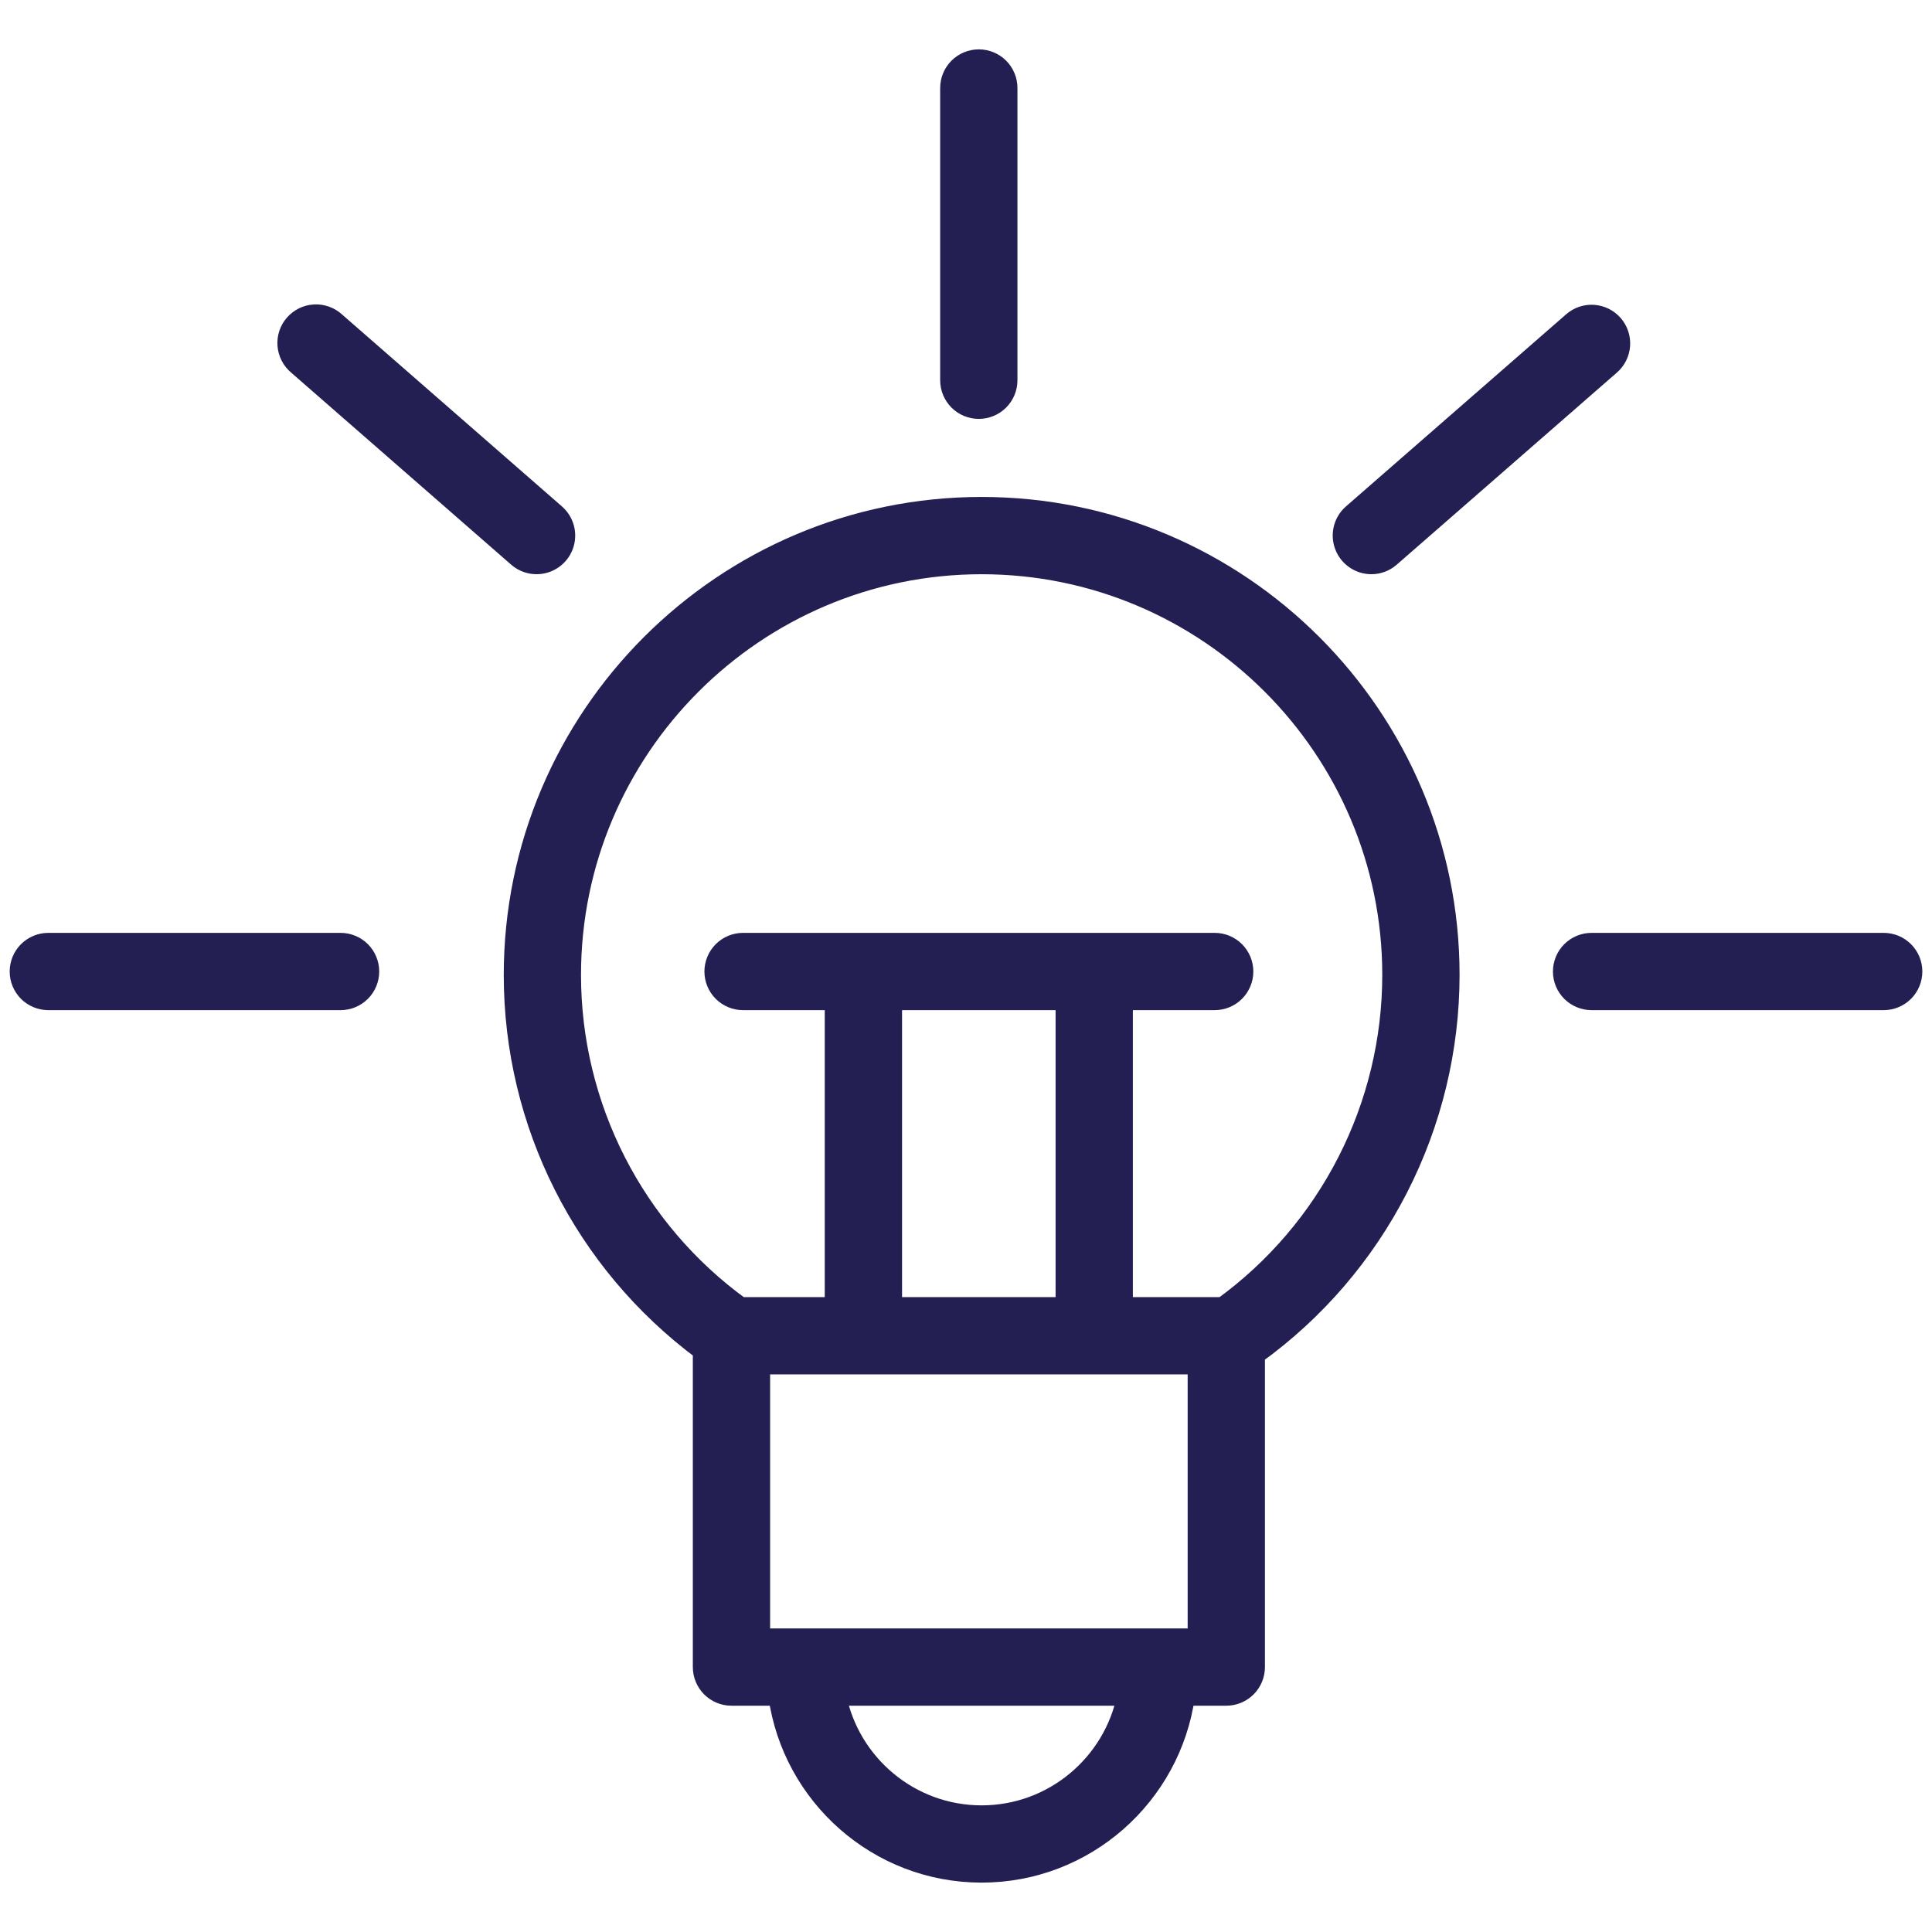<?xml version="1.0" encoding="UTF-8"?> <svg xmlns="http://www.w3.org/2000/svg" width="100" height="100" viewBox="0 0 100 100" fill="none"><path fill-rule="evenodd" clip-rule="evenodd" d="M50.807 26.222C37.445 26.222 26.574 37.097 26.574 50.465C26.574 58.161 30.216 65.345 36.361 69.912V86.287C36.361 86.685 36.519 87.066 36.8 87.348C37.082 87.629 37.463 87.787 37.861 87.787H40.271C41.003 92.954 45.442 96.944 50.807 96.944C56.174 96.944 60.616 92.954 61.349 87.787H63.473C63.67 87.787 63.865 87.748 64.047 87.673C64.229 87.597 64.394 87.487 64.534 87.348C64.673 87.208 64.783 87.043 64.859 86.861C64.934 86.679 64.973 86.484 64.973 86.287V70.122C68.089 67.878 70.628 64.925 72.379 61.508C74.13 58.09 75.045 54.305 75.047 50.465C75.047 37.097 64.173 26.222 50.807 26.222ZM50.807 93.945C47.1 93.945 44.001 91.294 43.303 87.788H58.318C57.618 91.293 54.517 93.945 50.807 93.945ZM61.973 84.787H39.361V70.639H61.973V84.787ZM55.137 51.785V67.639H46.19V51.785H55.137ZM63.289 67.639H58.137V51.785H62.872C63.27 51.785 63.651 51.627 63.933 51.346C64.214 51.064 64.372 50.683 64.372 50.285C64.372 49.887 64.214 49.506 63.933 49.224C63.651 48.943 63.27 48.785 62.872 48.785H38.461C38.063 48.785 37.682 48.943 37.4 49.224C37.119 49.506 36.961 49.887 36.961 50.285C36.961 50.683 37.119 51.064 37.4 51.346C37.682 51.627 38.063 51.785 38.461 51.785H43.189V67.639H38.333C35.62 65.672 33.412 63.09 31.889 60.105C30.366 57.12 29.573 53.816 29.573 50.465C29.573 38.752 39.098 29.222 50.806 29.222C62.517 29.222 72.046 38.751 72.046 50.465C72.044 53.816 71.25 57.118 69.728 60.103C68.207 63.088 66 65.67 63.289 67.639ZM50.663 21.182C51.061 21.182 51.442 21.024 51.724 20.743C52.005 20.461 52.163 20.08 52.163 19.682V4.555C52.163 4.157 52.005 3.776 51.724 3.494C51.442 3.213 51.061 3.055 50.663 3.055C50.265 3.055 49.884 3.213 49.602 3.494C49.321 3.776 49.163 4.157 49.163 4.555V19.682C49.163 20.08 49.321 20.461 49.602 20.743C49.884 21.024 50.265 21.182 50.663 21.182ZM17.628 48.785H2.501C2.103 48.785 1.722 48.943 1.44 49.224C1.159 49.506 1.001 49.887 1.001 50.285C1.001 50.683 1.159 51.064 1.44 51.346C1.722 51.627 2.103 51.785 2.501 51.785H17.628C18.026 51.785 18.407 51.627 18.689 51.346C18.97 51.064 19.128 50.683 19.128 50.285C19.128 49.887 18.97 49.506 18.689 49.224C18.407 48.943 18.026 48.785 17.628 48.785ZM97.5 48.785H82.38C81.982 48.785 81.601 48.943 81.319 49.224C81.038 49.506 80.88 49.887 80.88 50.285C80.88 50.683 81.038 51.064 81.319 51.346C81.601 51.627 81.982 51.785 82.38 51.785H97.5C97.898 51.785 98.279 51.627 98.561 51.346C98.842 51.064 99 50.683 99 50.285C99 49.887 98.842 49.506 98.561 49.224C98.279 48.943 97.898 48.785 97.5 48.785ZM26.787 28.851C27.071 29.1 27.423 29.221 27.773 29.221C28.078 29.221 28.376 29.128 28.627 28.954C28.878 28.78 29.07 28.534 29.177 28.248C29.284 27.962 29.302 27.65 29.227 27.354C29.152 27.058 28.989 26.792 28.759 26.591L17.366 16.645C17.218 16.511 17.045 16.407 16.857 16.341C16.669 16.275 16.47 16.246 16.27 16.258C16.071 16.269 15.876 16.32 15.697 16.408C15.518 16.496 15.358 16.619 15.227 16.769C15.096 16.919 14.996 17.094 14.933 17.284C14.871 17.473 14.846 17.673 14.862 17.872C14.877 18.071 14.932 18.265 15.024 18.442C15.115 18.62 15.241 18.777 15.394 18.905L26.787 28.851ZM70.981 29.221C71.331 29.221 71.682 29.099 71.966 28.851L83.365 18.905C83.665 18.643 83.848 18.273 83.875 17.876C83.902 17.479 83.77 17.088 83.509 16.788C83.38 16.64 83.222 16.518 83.046 16.43C82.869 16.343 82.677 16.291 82.481 16.277C82.284 16.264 82.087 16.289 81.9 16.352C81.714 16.415 81.541 16.514 81.393 16.644L69.994 26.59C69.764 26.791 69.601 27.057 69.526 27.354C69.452 27.65 69.469 27.961 69.577 28.247C69.684 28.533 69.876 28.779 70.127 28.953C70.378 29.128 70.676 29.221 70.981 29.221Z" fill="#231F52" stroke="#231F52"></path></svg> 